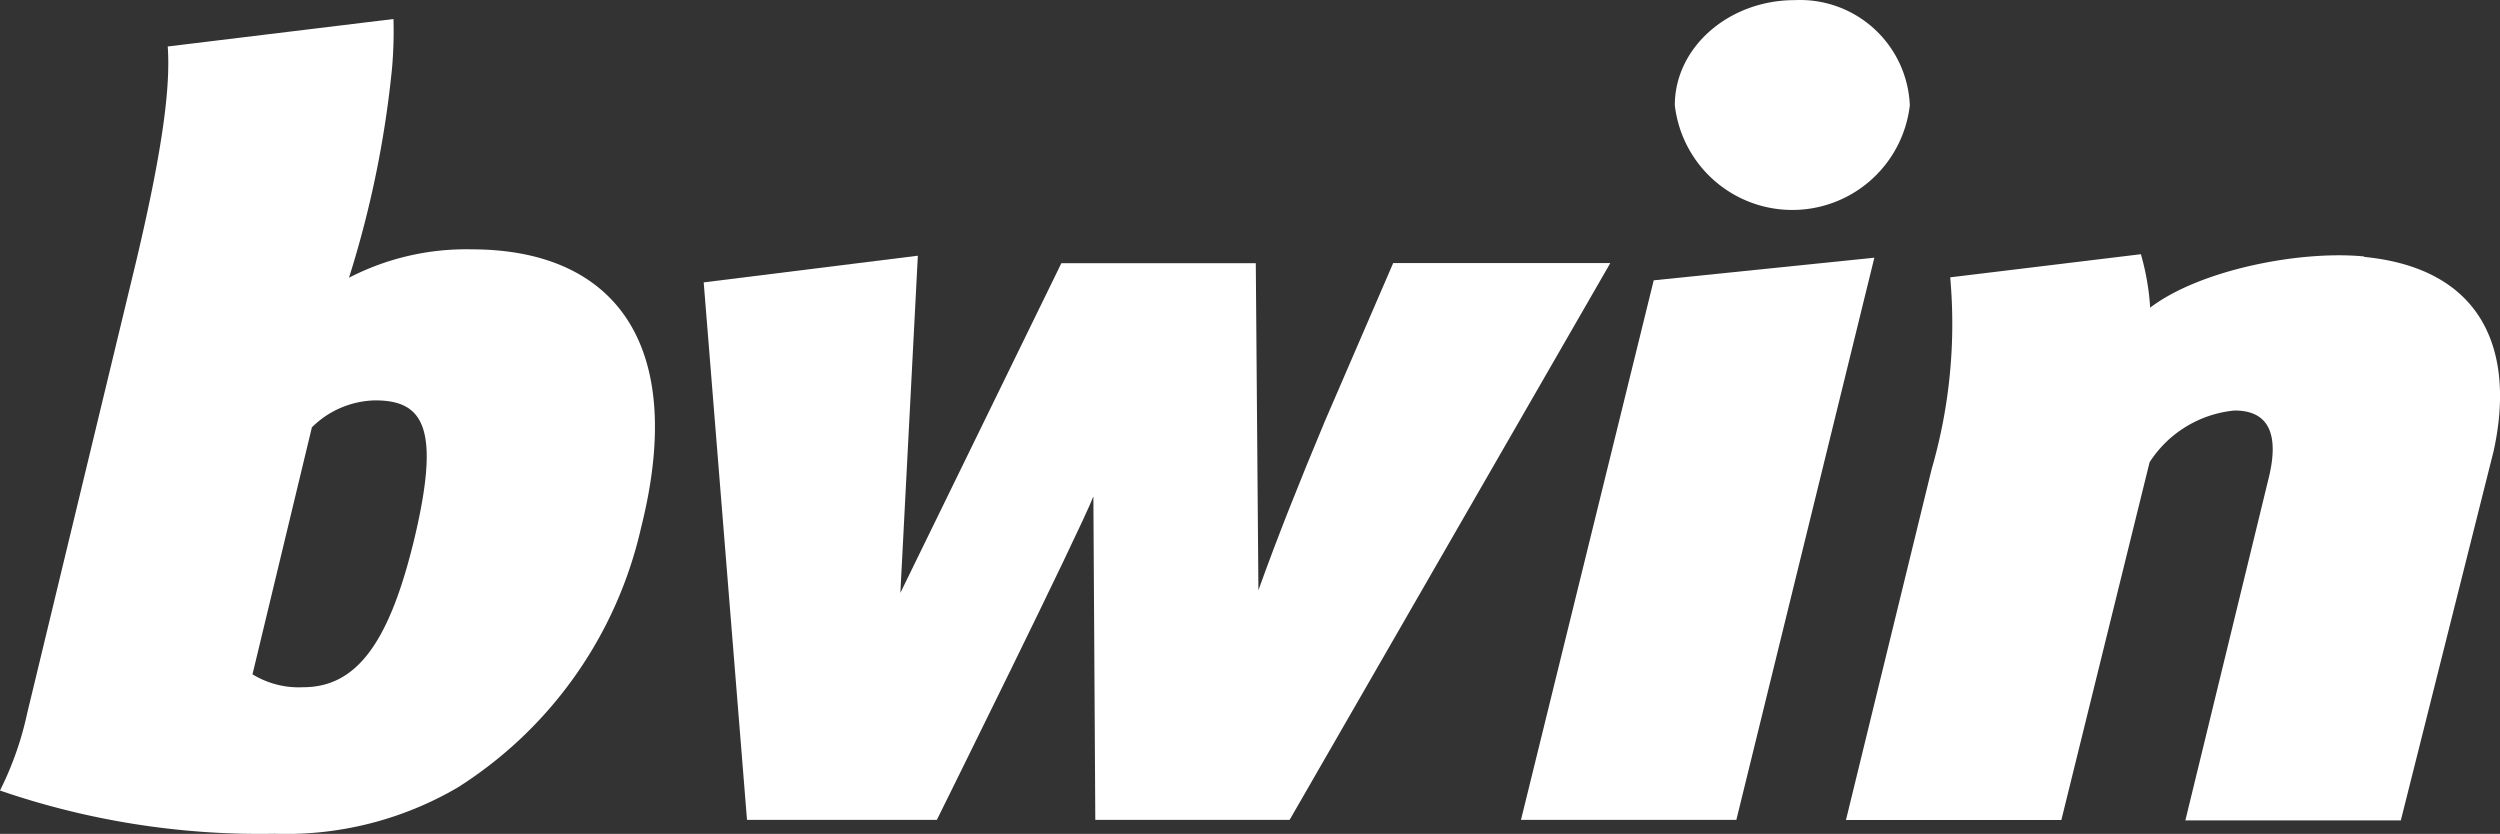 <svg id="Layer_1" data-name="Layer 1" xmlns="http://www.w3.org/2000/svg" width="137.67" height="45.92" viewBox="0 0 137.67 45.92">
  <rect x="0" y="0" width="137.67" height="45.92" fill="#333333" stroke="none"/>
  <g id="g11" transform="translate(0 0)">
    <path id="path35" d="M283.852,149.238,276.54,178.96H288.4l7.6-30.96-12.156,1.247" transform="translate(-192.783 -133.81)" fill="#fff"/>
    <path id="path37" d="M347.088,147.673c-3.535-.345-9.05.743-11.775,2.82a13.634,13.634,0,0,0-.511-2.943l-10.5,1.273a28.721,28.721,0,0,1-1.022,10.562l-4.718,19.32h11.861l4.859-19.7a6.27,6.27,0,0,1,4.685-2.848c1.976,0,2.458,1.448,1.845,3.834l-4.561,18.739h11.865l5.11-20.335c1.214-5.511-.575-10.051-7.113-10.695" transform="translate(-216.908 -133.551)" fill="#fff"/>
    <path id="path39" d="M309.366,120.482a6.052,6.052,0,0,0-6.341-5.788c-3.629,0-6.6,2.6-6.6,5.788a6.514,6.514,0,0,0,12.942,0" transform="translate(-204.196 -114.687)" fill="#fff"/>
    <path id="path47" d="M208.816,148.162l-3.748,8.675c-1.363,3.259-2.6,6.346-3.667,9.327l-.144-18.011H190.55l-8.866,18.156.963-18.569-11.793,1.469,2.385,29.6h10.454s7.913-15.967,8.62-17.814l.106,17.814h10.7l17.661-30.664H208.816" transform="translate(-132.103 -133.659)" fill="#fff"/>
    <path id="path49" d="M105.845,129.818a14.054,14.054,0,0,0-6.755,1.563,56.8,56.8,0,0,0,2.373-11.563h0a23.763,23.763,0,0,0,.077-2.684l-12.431,1.513c.138,1.993-.153,5.149-1.751,11.881l-5.987,24.828a17.848,17.848,0,0,1-1.5,4.264A44.018,44.018,0,0,0,95,162a18.707,18.707,0,0,0,10.089-2.555,22.926,22.926,0,0,0,10.089-14.313C117.757,134.864,113.57,129.818,105.845,129.818Zm-3.137,15.86c-1.363,5.7-3.139,8.253-6.138,8.253a4.88,4.88,0,0,1-2.794-.711l3.271-13.6a5.092,5.092,0,0,1,3.48-1.485c2.657,0,3.612,1.485,2.18,7.546" transform="translate(-79.872 -116.087)" fill="#fff"/>
  </g>
</svg>
